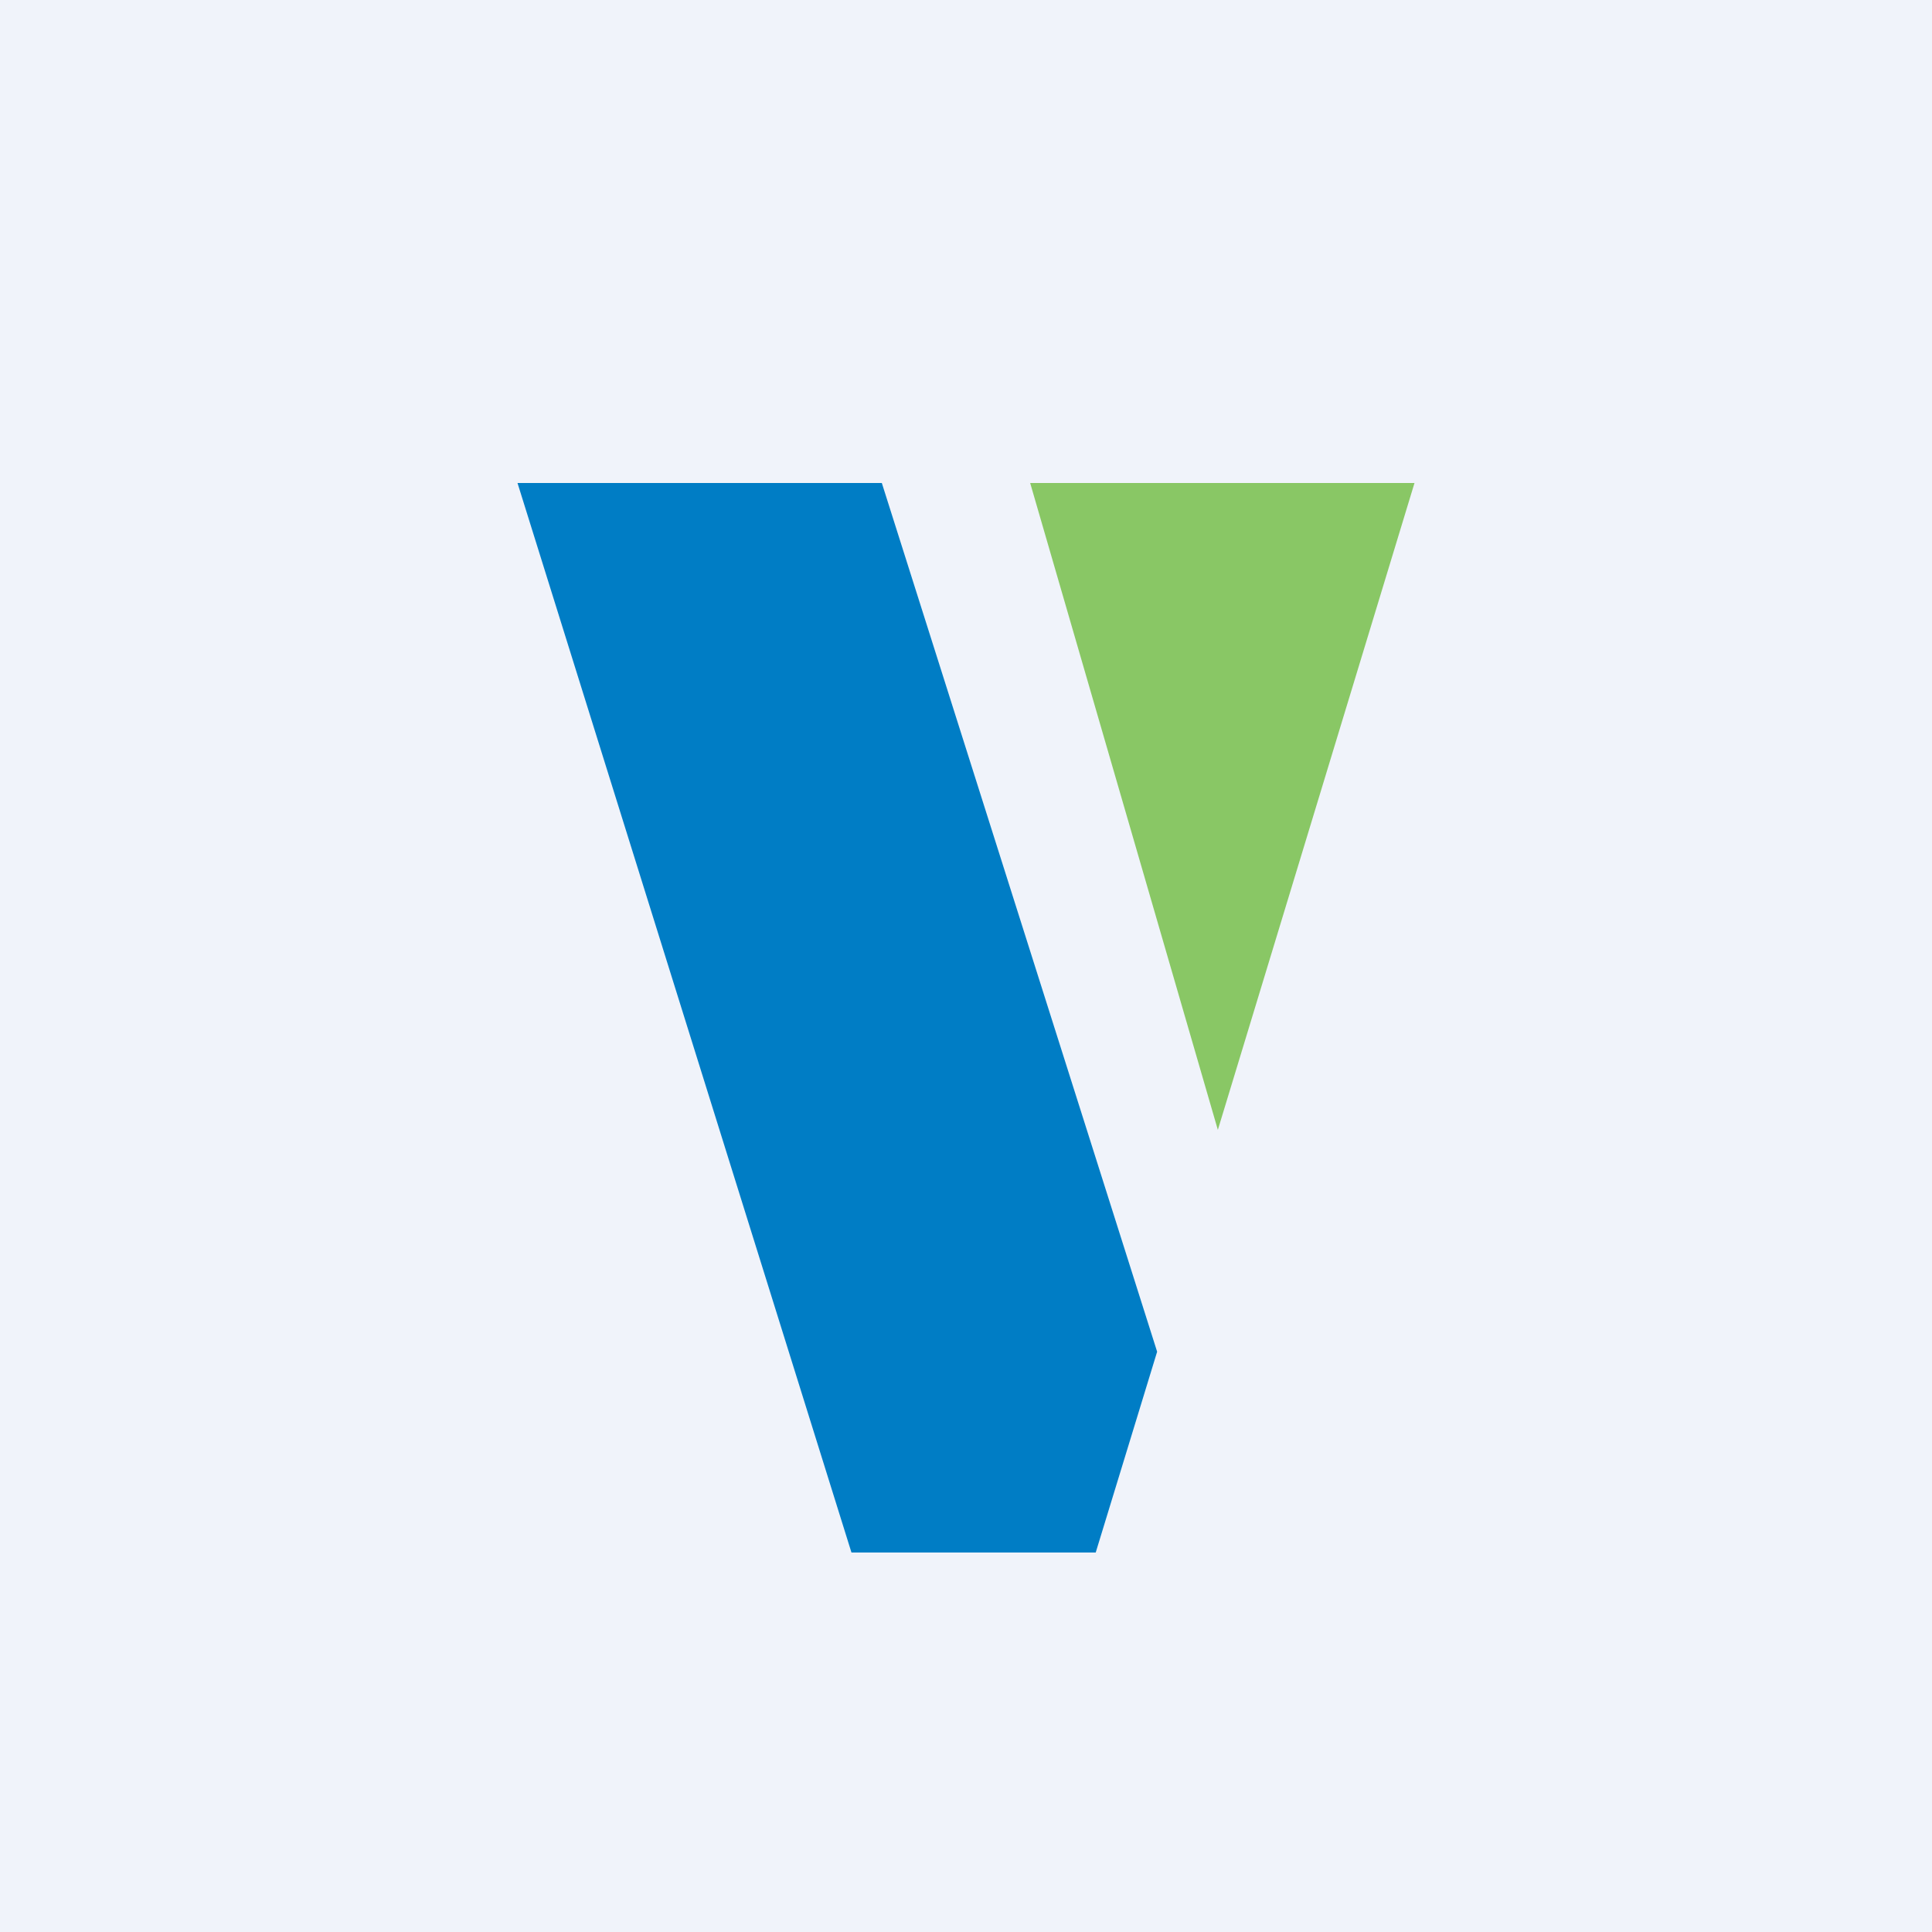<svg width="56" height="56" viewBox="0 0 56 56" xmlns="http://www.w3.org/2000/svg"><path fill="#F0F3FA" d="M0 0h56v56H0z"/><path d="M24.68 45 15 14h10.56l7.98 25.18L31.76 45h-7.08Z" fill="#007DC5"/><path d="M35.3 32.75 29.86 14H41l-5.7 18.75Z" fill="#89C765"/></svg>